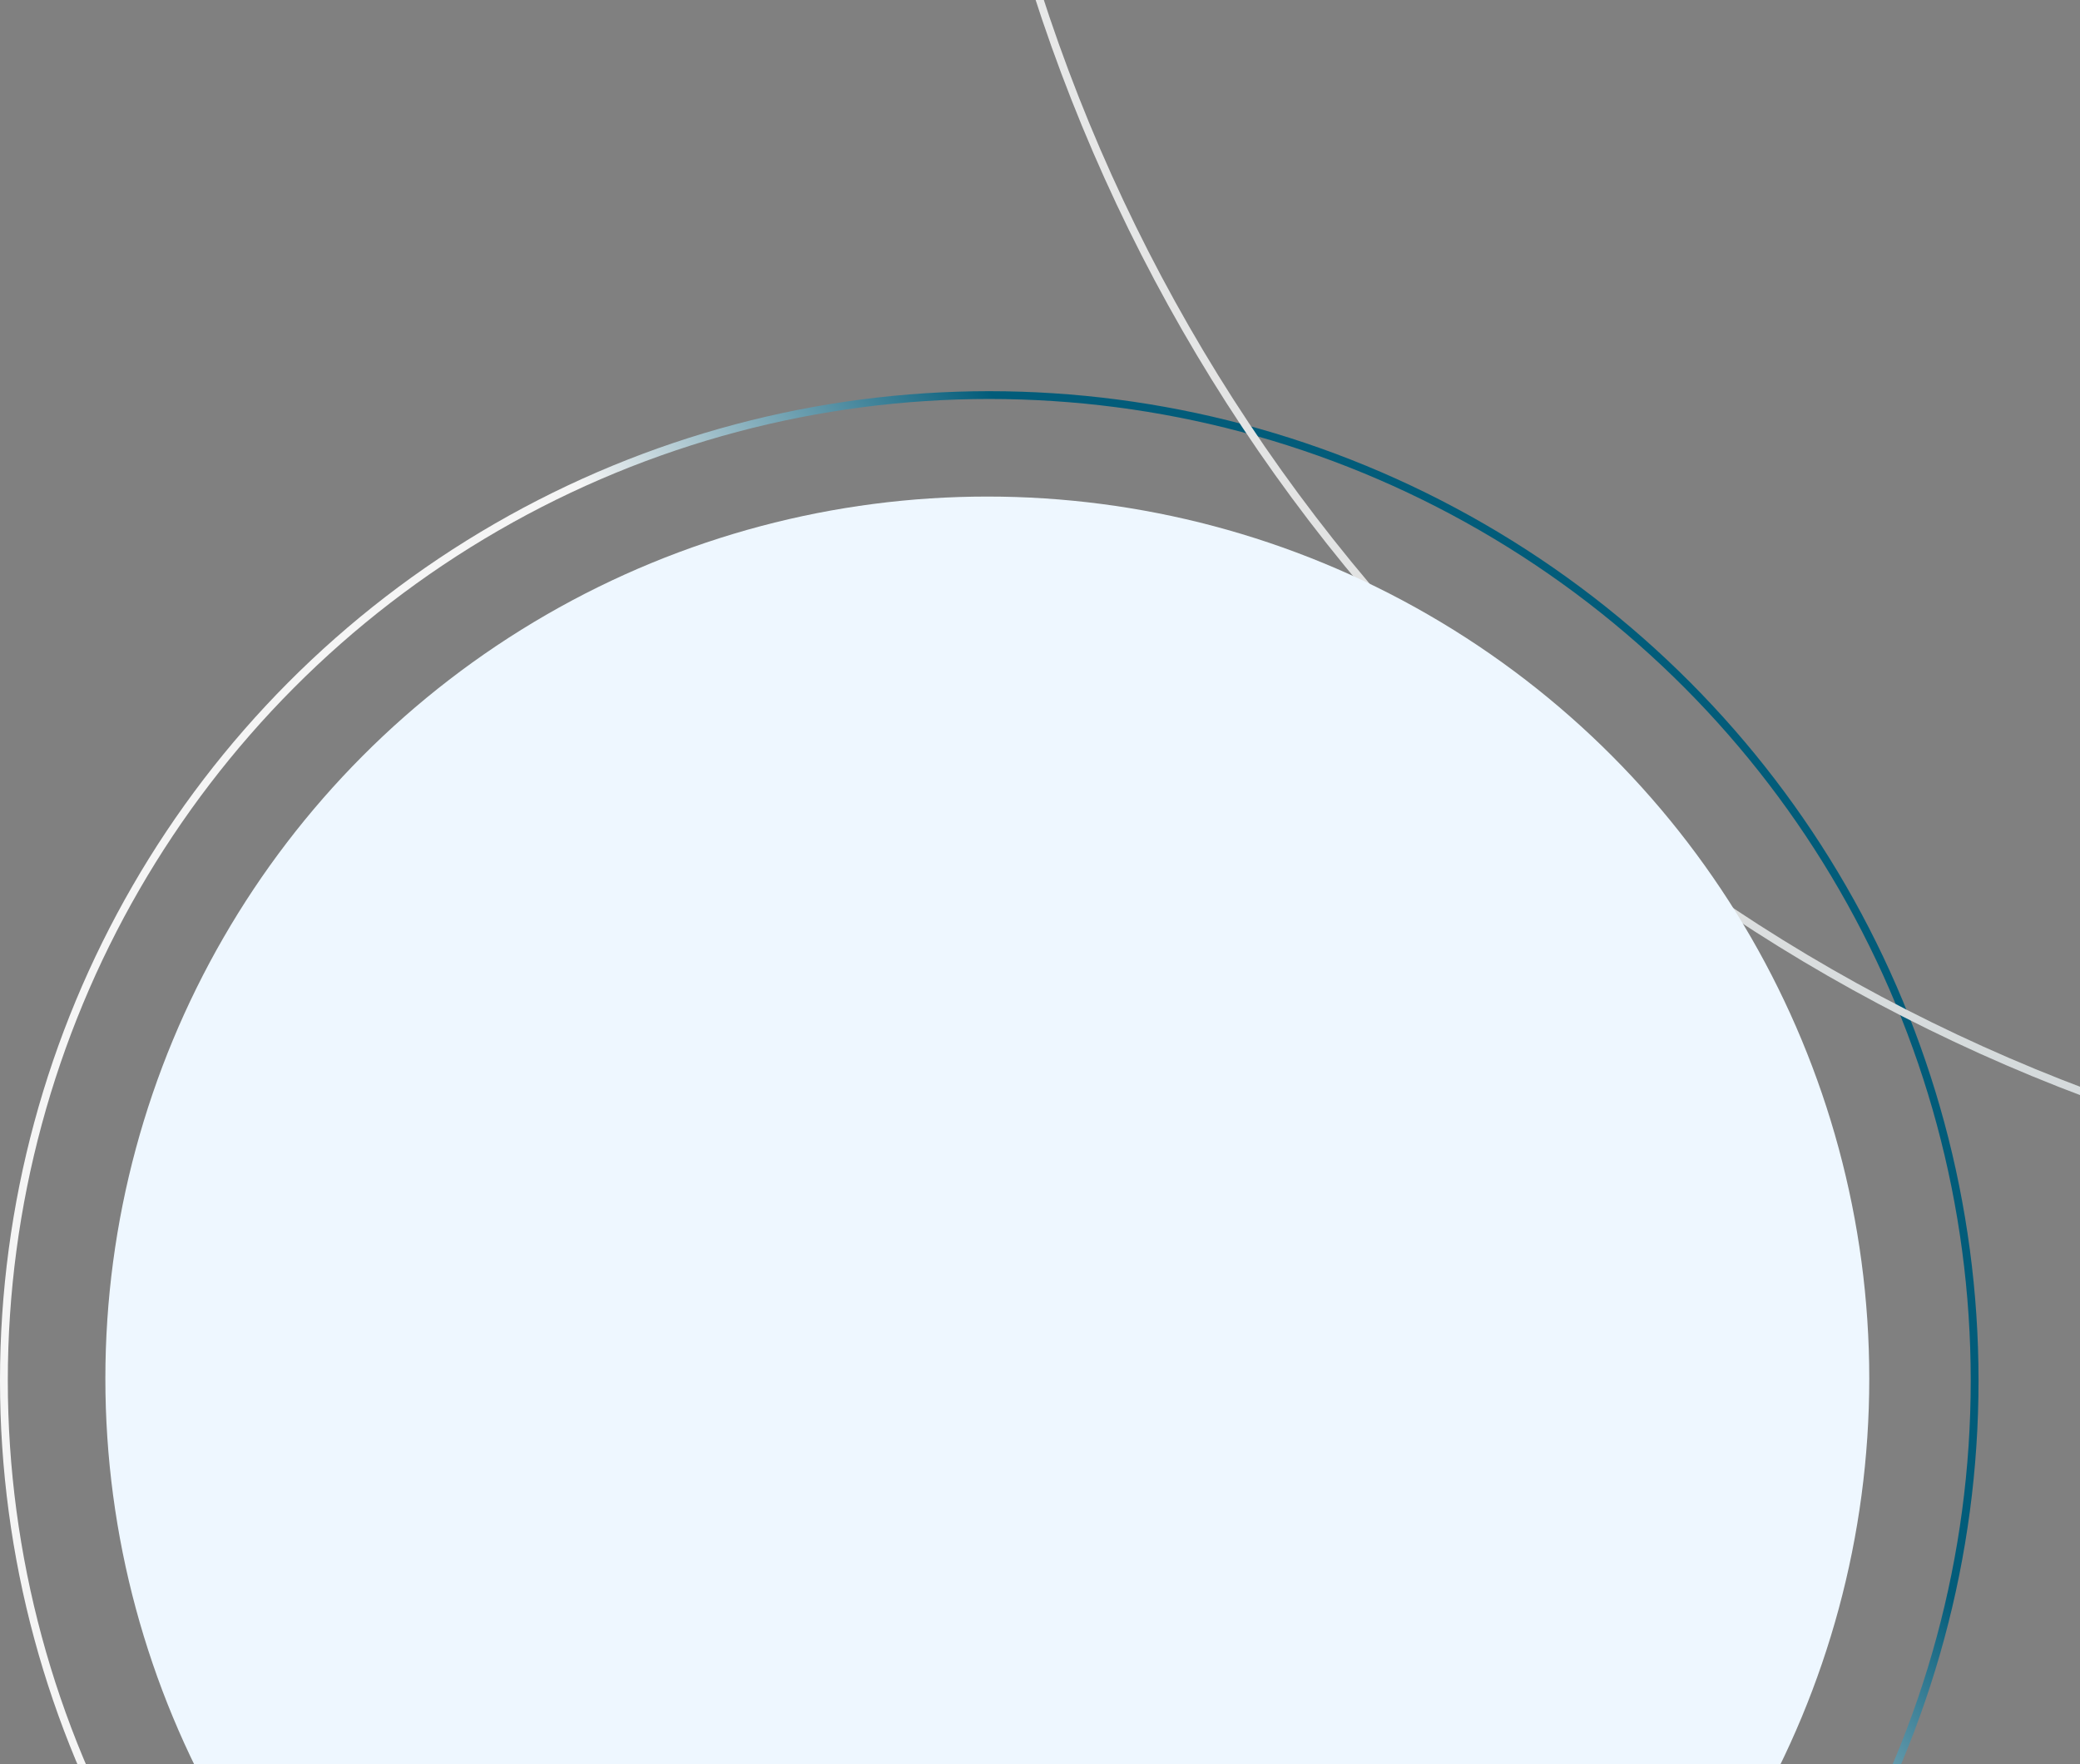 <svg width="533" height="452" viewBox="0 0 533 452" fill="none" xmlns="http://www.w3.org/2000/svg">
<rect x="0" y="0" width="533" height="452" fill="#808080" stroke="none"/>
<circle cx="253.5" cy="353.732" r="252.5" stroke="url(#paint0_linear)" stroke-width="2"/>
<circle cx="691.787" cy="-138.785" r="447.431" transform="rotate(-165 691.787 -138.785)" stroke="url(#paint1_linear)" stroke-width="2"/>
<circle cx="253" cy="353.232" r="226" fill="#EEF7FF"/>
<defs>
<linearGradient id="paint0_linear" x1="253.5" y1="100.232" x2="-120" y2="398" gradientUnits="userSpaceOnUse">
<stop stop-color="#025C7A"/>
<stop offset="0.203" stop-color="#F5F5F5"/>
</linearGradient>
<linearGradient id="paint1_linear" x1="787.879" y1="-975.246" x2="691.787" y2="309.645" gradientUnits="userSpaceOnUse">
<stop stop-color="#025C7A"/>
<stop offset="0.322" stop-color="#E0E1E1"/>
<stop offset="0.678" stop-color="#F5F5F5"/>
</linearGradient>
</defs>
</svg>
